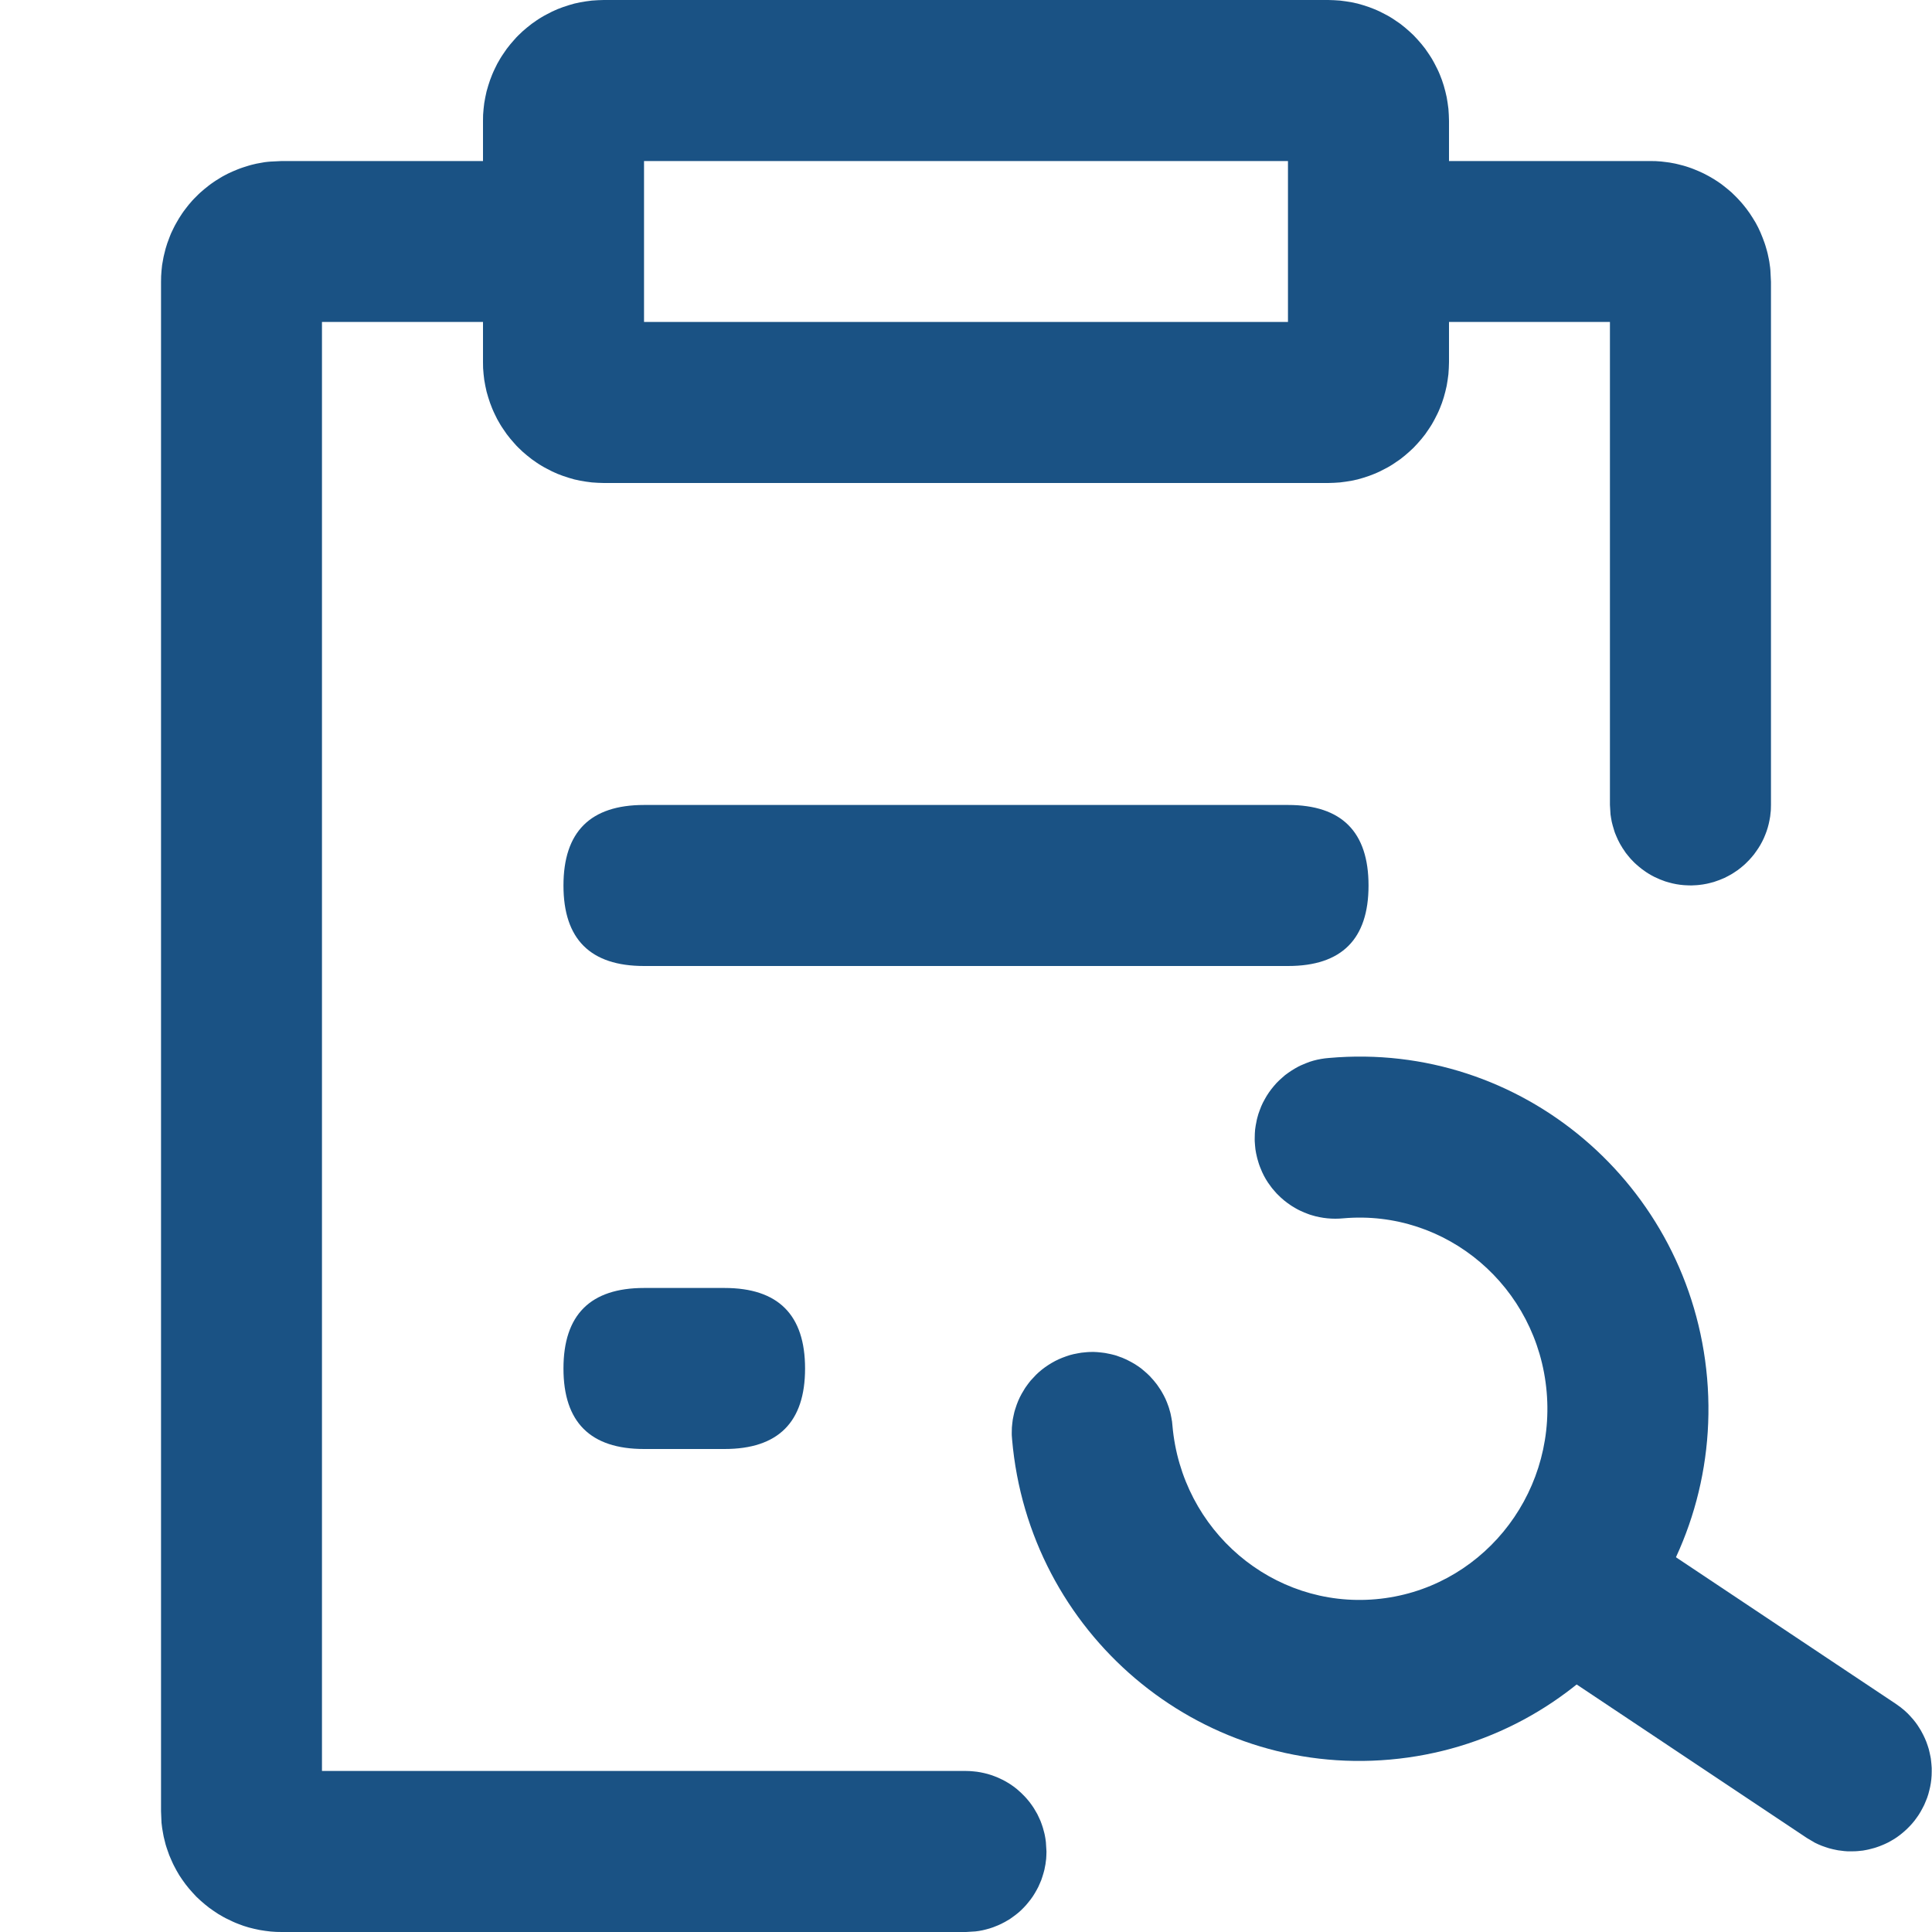 <svg xmlns="http://www.w3.org/2000/svg" xmlns:xlink="http://www.w3.org/1999/xlink" width="20" height="20" viewBox="0 0 20 20" fill="none">
<path d="M13.758 10.952C15.748 10.775 17.498 12.262 17.672 14.267C17.845 16.269 16.378 18.039 14.39 18.215C12.4 18.392 10.65 16.904 10.477 14.9C10.476 14.886 10.475 14.873 10.474 14.859C10.474 14.846 10.473 14.832 10.474 14.818C10.474 14.805 10.474 14.791 10.475 14.777C10.476 14.764 10.477 14.75 10.479 14.737C10.48 14.723 10.482 14.71 10.484 14.696C10.486 14.683 10.489 14.669 10.492 14.656C10.495 14.643 10.498 14.629 10.501 14.616C10.505 14.603 10.508 14.59 10.513 14.577C10.517 14.564 10.521 14.551 10.526 14.538C10.531 14.525 10.536 14.513 10.541 14.5C10.546 14.488 10.552 14.475 10.558 14.463C10.564 14.451 10.57 14.439 10.577 14.427C10.584 14.415 10.591 14.403 10.598 14.392C10.605 14.38 10.612 14.368 10.62 14.357C10.628 14.346 10.636 14.335 10.644 14.324C10.652 14.313 10.661 14.303 10.669 14.292C10.678 14.282 10.687 14.272 10.697 14.262C10.706 14.252 10.715 14.242 10.725 14.232C10.735 14.223 10.745 14.214 10.755 14.204C10.765 14.195 10.776 14.187 10.786 14.178C10.797 14.17 10.808 14.161 10.819 14.153C10.83 14.146 10.841 14.138 10.853 14.13C10.864 14.123 10.876 14.116 10.887 14.109C10.899 14.102 10.911 14.095 10.923 14.089C10.935 14.083 10.948 14.077 10.96 14.071C10.972 14.066 10.985 14.06 10.998 14.055C11.01 14.05 11.023 14.045 11.036 14.041C11.049 14.036 11.062 14.032 11.075 14.028C11.088 14.025 11.101 14.021 11.114 14.018C11.128 14.015 11.141 14.012 11.155 14.01C11.168 14.007 11.181 14.005 11.195 14.003C11.208 14.001 11.222 14 11.236 13.999C11.249 13.997 11.263 13.997 11.276 13.996C11.29 13.996 11.303 13.995 11.317 13.995C11.331 13.996 11.344 13.996 11.358 13.997C11.372 13.998 11.385 13.999 11.399 14.001C11.412 14.002 11.426 14.004 11.439 14.006C11.453 14.008 11.466 14.011 11.479 14.014C11.493 14.016 11.506 14.02 11.519 14.023C11.533 14.026 11.546 14.03 11.559 14.034C11.572 14.038 11.584 14.043 11.597 14.048C11.61 14.052 11.623 14.057 11.635 14.063C11.648 14.068 11.66 14.074 11.672 14.08C11.685 14.086 11.697 14.092 11.709 14.099C11.721 14.105 11.732 14.112 11.744 14.119C11.756 14.126 11.767 14.134 11.778 14.141C11.79 14.149 11.801 14.157 11.812 14.165C11.822 14.174 11.833 14.182 11.843 14.191C11.854 14.2 11.864 14.209 11.874 14.218C11.884 14.227 11.894 14.237 11.903 14.246C11.913 14.256 11.922 14.266 11.931 14.277C11.94 14.287 11.949 14.297 11.957 14.308C11.966 14.318 11.974 14.329 11.982 14.34C11.99 14.351 11.998 14.363 12.005 14.374C12.013 14.385 12.02 14.397 12.027 14.409C12.034 14.421 12.04 14.432 12.047 14.445C12.053 14.457 12.059 14.469 12.065 14.481C12.07 14.494 12.076 14.506 12.081 14.519C12.086 14.531 12.091 14.544 12.095 14.557C12.1 14.57 12.104 14.583 12.107 14.596C12.111 14.609 12.115 14.622 12.118 14.636C12.121 14.649 12.124 14.662 12.126 14.676C12.129 14.689 12.131 14.703 12.133 14.716C12.135 14.73 12.136 14.743 12.137 14.757C12.232 15.848 13.176 16.649 14.242 16.555C15.311 16.461 16.105 15.502 16.011 14.41C15.917 13.319 14.973 12.518 13.906 12.612C13.892 12.613 13.878 12.614 13.865 12.615C13.851 12.616 13.837 12.616 13.823 12.616C13.81 12.616 13.796 12.616 13.782 12.615C13.769 12.614 13.755 12.613 13.741 12.612C13.727 12.611 13.714 12.609 13.7 12.607C13.687 12.605 13.673 12.603 13.66 12.6C13.646 12.597 13.633 12.594 13.619 12.591C13.606 12.588 13.593 12.584 13.58 12.58C13.566 12.576 13.553 12.572 13.541 12.567C13.528 12.562 13.515 12.557 13.502 12.552C13.489 12.547 13.477 12.541 13.464 12.535C13.452 12.53 13.44 12.523 13.428 12.517C13.416 12.51 13.404 12.504 13.392 12.496C13.38 12.489 13.368 12.482 13.357 12.474C13.346 12.467 13.335 12.459 13.323 12.45C13.312 12.442 13.302 12.434 13.291 12.425C13.28 12.416 13.27 12.407 13.26 12.398C13.25 12.389 13.24 12.379 13.23 12.369C13.22 12.36 13.211 12.35 13.202 12.339C13.193 12.329 13.184 12.319 13.175 12.308C13.166 12.297 13.158 12.287 13.15 12.275C13.142 12.264 13.134 12.253 13.126 12.242C13.119 12.23 13.111 12.219 13.104 12.207C13.098 12.195 13.091 12.183 13.084 12.171C13.078 12.159 13.072 12.146 13.066 12.134C13.06 12.121 13.055 12.109 13.05 12.096C13.044 12.083 13.04 12.07 13.035 12.057C13.031 12.044 13.026 12.031 13.023 12.018C13.019 12.005 13.015 11.992 13.012 11.978C13.009 11.965 13.006 11.951 13.003 11.938C13.001 11.925 12.998 11.911 12.996 11.897C12.995 11.884 12.993 11.87 12.992 11.856C12.991 11.843 12.99 11.829 12.989 11.815C12.989 11.802 12.988 11.788 12.989 11.774C12.989 11.76 12.989 11.746 12.99 11.733C12.991 11.719 12.992 11.705 12.993 11.692C12.995 11.678 12.997 11.664 12.999 11.651C13.001 11.637 13.004 11.624 13.007 11.61C13.009 11.597 13.012 11.584 13.016 11.57C13.02 11.557 13.023 11.544 13.027 11.531C13.032 11.518 13.036 11.505 13.041 11.492C13.046 11.479 13.051 11.466 13.056 11.453C13.062 11.441 13.068 11.428 13.073 11.416C13.08 11.404 13.086 11.391 13.093 11.379C13.099 11.367 13.106 11.355 13.113 11.344C13.121 11.332 13.128 11.321 13.136 11.309C13.144 11.298 13.152 11.287 13.16 11.276C13.169 11.265 13.177 11.254 13.186 11.244C13.195 11.233 13.204 11.223 13.213 11.213C13.223 11.203 13.232 11.193 13.242 11.184C13.252 11.174 13.262 11.165 13.273 11.156C13.283 11.147 13.294 11.138 13.304 11.129C13.315 11.121 13.326 11.113 13.337 11.105C13.348 11.097 13.36 11.089 13.371 11.082C13.383 11.074 13.395 11.067 13.407 11.06C13.419 11.053 13.431 11.047 13.443 11.04C13.455 11.034 13.467 11.028 13.48 11.023C13.493 11.017 13.505 11.012 13.518 11.007C13.531 11.002 13.544 10.997 13.557 10.992C13.57 10.988 13.583 10.984 13.596 10.98C13.61 10.977 13.623 10.973 13.636 10.97C13.65 10.967 13.663 10.964 13.677 10.962C13.69 10.96 13.704 10.958 13.717 10.956C13.731 10.954 13.745 10.953 13.758 10.952Z"   fill="#1A5284" >
</path>
<path d="M15.973 16.204C15.98 16.194 15.988 16.183 15.995 16.173C16.003 16.163 16.01 16.153 16.018 16.143C16.026 16.133 16.034 16.124 16.043 16.114C16.051 16.105 16.06 16.096 16.068 16.087C16.077 16.077 16.086 16.069 16.095 16.06C16.105 16.051 16.114 16.043 16.123 16.035C16.133 16.026 16.143 16.018 16.153 16.011C16.163 16.003 16.173 15.995 16.183 15.988C16.193 15.981 16.204 15.973 16.214 15.967C16.225 15.96 16.236 15.953 16.247 15.947C16.258 15.941 16.269 15.934 16.28 15.928C16.291 15.923 16.302 15.917 16.314 15.912C16.325 15.906 16.337 15.901 16.348 15.896C16.36 15.892 16.372 15.887 16.384 15.883C16.395 15.879 16.407 15.874 16.42 15.871C16.432 15.867 16.444 15.864 16.456 15.86C16.468 15.857 16.48 15.854 16.493 15.852C16.505 15.849 16.517 15.847 16.53 15.845C16.542 15.842 16.555 15.841 16.567 15.839C16.58 15.838 16.593 15.836 16.605 15.835C16.618 15.835 16.63 15.834 16.643 15.834C16.656 15.833 16.668 15.833 16.681 15.833C16.693 15.834 16.706 15.834 16.719 15.835C16.731 15.836 16.744 15.837 16.756 15.838C16.769 15.839 16.781 15.841 16.794 15.843C16.806 15.845 16.819 15.847 16.831 15.85C16.843 15.852 16.856 15.855 16.868 15.858C16.88 15.861 16.892 15.864 16.905 15.868C16.917 15.872 16.929 15.875 16.941 15.88C16.953 15.884 16.964 15.888 16.976 15.893C16.988 15.898 16.999 15.902 17.011 15.908C17.022 15.913 17.034 15.918 17.045 15.924L17.128 15.973L19.628 17.64C19.639 17.647 19.65 17.655 19.66 17.663C19.671 17.67 19.681 17.678 19.691 17.687C19.702 17.695 19.712 17.704 19.721 17.712C19.731 17.721 19.741 17.73 19.75 17.739C19.759 17.748 19.768 17.758 19.777 17.768C19.786 17.777 19.795 17.787 19.803 17.797C19.811 17.807 19.82 17.817 19.828 17.828C19.835 17.838 19.843 17.849 19.851 17.86C19.858 17.87 19.865 17.881 19.872 17.893C19.879 17.904 19.886 17.915 19.892 17.927C19.898 17.938 19.904 17.95 19.91 17.961C19.916 17.973 19.922 17.985 19.927 17.997C19.932 18.009 19.937 18.021 19.942 18.033C19.947 18.045 19.951 18.058 19.955 18.07C19.959 18.083 19.963 18.095 19.967 18.108C19.97 18.12 19.973 18.133 19.976 18.146C19.979 18.159 19.982 18.172 19.984 18.184C19.987 18.197 19.989 18.21 19.99 18.223C19.992 18.236 19.993 18.249 19.994 18.262C19.995 18.275 19.996 18.288 19.997 18.302C19.997 18.315 19.997 18.328 19.997 18.341C19.997 18.354 19.997 18.367 19.996 18.38C19.995 18.393 19.994 18.406 19.993 18.419C19.991 18.432 19.99 18.445 19.988 18.458C19.986 18.471 19.983 18.484 19.981 18.497C19.978 18.51 19.975 18.523 19.972 18.535C19.969 18.548 19.965 18.561 19.962 18.573C19.958 18.586 19.954 18.598 19.95 18.61C19.945 18.623 19.94 18.635 19.935 18.647C19.93 18.659 19.925 18.671 19.92 18.683C19.914 18.695 19.908 18.707 19.902 18.718C19.896 18.73 19.89 18.741 19.883 18.753C19.877 18.764 19.87 18.775 19.863 18.786C19.856 18.797 19.848 18.808 19.84 18.819C19.833 18.829 19.825 18.84 19.817 18.85C19.809 18.86 19.8 18.87 19.792 18.88C19.783 18.89 19.774 18.9 19.765 18.909C19.756 18.919 19.747 18.928 19.737 18.937C19.728 18.946 19.718 18.955 19.708 18.963C19.698 18.972 19.688 18.98 19.678 18.988C19.667 18.996 19.657 19.004 19.646 19.012C19.635 19.019 19.625 19.026 19.614 19.034C19.603 19.041 19.591 19.047 19.58 19.054C19.569 19.061 19.557 19.067 19.546 19.073C19.534 19.079 19.522 19.084 19.51 19.09C19.498 19.095 19.486 19.101 19.474 19.105C19.462 19.11 19.45 19.115 19.437 19.119C19.425 19.123 19.412 19.128 19.4 19.131C19.387 19.135 19.375 19.138 19.362 19.141C19.349 19.145 19.336 19.147 19.323 19.15C19.311 19.152 19.298 19.155 19.285 19.157C19.272 19.158 19.259 19.16 19.246 19.161C19.233 19.163 19.22 19.163 19.207 19.164C19.194 19.165 19.18 19.165 19.167 19.165C19.154 19.165 19.141 19.165 19.128 19.165C19.115 19.164 19.102 19.163 19.089 19.162C19.076 19.161 19.063 19.159 19.05 19.157C19.037 19.156 19.024 19.154 19.011 19.151C18.998 19.149 18.985 19.146 18.973 19.143C18.96 19.14 18.947 19.137 18.934 19.133C18.922 19.129 18.909 19.125 18.897 19.121C18.885 19.117 18.872 19.113 18.86 19.108C18.848 19.103 18.836 19.098 18.824 19.093C18.812 19.087 18.8 19.082 18.788 19.076L18.705 19.027L16.205 17.36C16.194 17.352 16.183 17.345 16.172 17.337C16.161 17.328 16.15 17.32 16.139 17.311C16.129 17.303 16.118 17.294 16.108 17.285C16.098 17.276 16.088 17.266 16.078 17.256C16.069 17.247 16.059 17.237 16.05 17.227C16.041 17.217 16.032 17.206 16.023 17.196C16.015 17.186 16.006 17.175 15.998 17.164C15.99 17.153 15.982 17.142 15.975 17.13C15.967 17.119 15.96 17.108 15.953 17.096C15.946 17.084 15.939 17.072 15.932 17.06C15.926 17.048 15.92 17.036 15.914 17.024C15.908 17.011 15.903 16.999 15.897 16.986C15.892 16.974 15.887 16.961 15.883 16.948C15.878 16.935 15.874 16.922 15.87 16.909C15.866 16.896 15.862 16.883 15.859 16.87C15.855 16.857 15.852 16.843 15.85 16.83C15.847 16.817 15.845 16.803 15.843 16.79C15.841 16.776 15.839 16.763 15.838 16.749C15.836 16.736 15.835 16.722 15.835 16.708C15.834 16.695 15.834 16.681 15.834 16.667C15.834 16.654 15.834 16.64 15.834 16.627C15.835 16.613 15.836 16.599 15.837 16.586C15.839 16.572 15.84 16.559 15.842 16.545C15.844 16.532 15.847 16.518 15.849 16.505C15.852 16.491 15.855 16.478 15.858 16.465C15.861 16.452 15.865 16.439 15.869 16.425C15.873 16.412 15.877 16.399 15.882 16.387C15.886 16.374 15.891 16.361 15.896 16.348C15.902 16.336 15.907 16.323 15.913 16.311C15.919 16.299 15.925 16.286 15.931 16.274C15.938 16.262 15.944 16.25 15.951 16.239C15.959 16.227 15.966 16.215 15.973 16.204Z"   fill="#1A5284" >
</path>
<path d="M15 3.75C15 3.77 14.999 3.791 14.998 3.811C14.997 3.832 14.996 3.852 14.994 3.873C14.992 3.893 14.989 3.913 14.986 3.933C14.983 3.954 14.98 3.974 14.976 3.994C14.972 4.014 14.967 4.034 14.962 4.054C14.957 4.074 14.952 4.093 14.946 4.113C14.94 4.132 14.934 4.152 14.927 4.171C14.92 4.19 14.912 4.209 14.905 4.228C14.897 4.247 14.889 4.266 14.88 4.284C14.871 4.303 14.862 4.321 14.852 4.339C14.843 4.357 14.832 4.375 14.822 4.393C14.812 4.41 14.8 4.427 14.789 4.444C14.778 4.461 14.766 4.478 14.754 4.495C14.742 4.511 14.729 4.527 14.716 4.543C14.703 4.559 14.69 4.574 14.676 4.589C14.662 4.605 14.648 4.619 14.634 4.634C14.619 4.648 14.604 4.662 14.589 4.676C14.574 4.69 14.559 4.703 14.543 4.716C14.527 4.729 14.511 4.742 14.495 4.754C14.478 4.766 14.461 4.778 14.444 4.789C14.427 4.801 14.41 4.812 14.393 4.822C14.375 4.833 14.357 4.843 14.339 4.852C14.321 4.862 14.303 4.871 14.284 4.88C14.266 4.889 14.247 4.897 14.228 4.905C14.209 4.913 14.19 4.92 14.171 4.927C14.152 4.934 14.132 4.94 14.113 4.946C14.093 4.952 14.073 4.958 14.054 4.963C14.034 4.968 14.014 4.972 13.994 4.976C13.974 4.98 13.954 4.983 13.933 4.986C13.913 4.989 13.893 4.992 13.872 4.994C13.852 4.996 13.832 4.997 13.811 4.998C13.791 4.999 13.77 5 13.75 5L6.25 5C6.229 5 6.209 4.999 6.189 4.998C6.168 4.997 6.148 4.996 6.127 4.994C6.107 4.992 6.087 4.989 6.066 4.986C6.046 4.983 6.026 4.98 6.006 4.976C5.986 4.972 5.966 4.968 5.946 4.963C5.926 4.958 5.907 4.952 5.887 4.946C5.867 4.94 5.848 4.934 5.829 4.927C5.809 4.92 5.79 4.913 5.771 4.905C5.753 4.897 5.734 4.889 5.715 4.88C5.697 4.871 5.679 4.862 5.661 4.852C5.643 4.843 5.625 4.833 5.607 4.822C5.59 4.812 5.572 4.801 5.555 4.789C5.538 4.778 5.522 4.766 5.505 4.754C5.489 4.742 5.473 4.729 5.457 4.716C5.441 4.703 5.426 4.69 5.41 4.676C5.395 4.662 5.38 4.648 5.366 4.634C5.351 4.619 5.337 4.605 5.324 4.589C5.31 4.574 5.297 4.559 5.284 4.543C5.271 4.527 5.258 4.511 5.246 4.495C5.234 4.478 5.222 4.461 5.211 4.444C5.199 4.427 5.188 4.41 5.178 4.393C5.167 4.375 5.157 4.357 5.147 4.339C5.138 4.321 5.129 4.303 5.12 4.284C5.111 4.266 5.103 4.247 5.095 4.228C5.087 4.209 5.08 4.19 5.073 4.171C5.066 4.152 5.06 4.132 5.054 4.113C5.048 4.093 5.042 4.074 5.037 4.054C5.032 4.034 5.028 4.014 5.024 3.994C5.02 3.974 5.016 3.954 5.013 3.933C5.01 3.913 5.008 3.893 5.006 3.873C5.004 3.852 5.002 3.832 5.001 3.811C5 3.791 5 3.77 5 3.75L5 3.333L3.333 3.333L3.333 18.333L10 18.333C10.012 18.333 10.025 18.334 10.038 18.334C10.05 18.335 10.063 18.336 10.075 18.337C10.088 18.338 10.101 18.339 10.113 18.341C10.126 18.343 10.138 18.345 10.15 18.347C10.163 18.349 10.175 18.352 10.188 18.355C10.2 18.358 10.212 18.361 10.224 18.364C10.236 18.367 10.248 18.371 10.26 18.375C10.272 18.379 10.284 18.383 10.296 18.388C10.308 18.392 10.319 18.397 10.331 18.402C10.343 18.407 10.354 18.412 10.365 18.418C10.377 18.423 10.388 18.429 10.399 18.435C10.41 18.441 10.421 18.448 10.432 18.454C10.443 18.461 10.453 18.468 10.464 18.474C10.474 18.482 10.485 18.489 10.495 18.496C10.505 18.504 10.515 18.512 10.525 18.519C10.534 18.527 10.544 18.535 10.553 18.544C10.563 18.552 10.572 18.561 10.581 18.57C10.59 18.578 10.599 18.587 10.608 18.597C10.616 18.606 10.625 18.615 10.633 18.625C10.641 18.634 10.649 18.644 10.657 18.654C10.665 18.664 10.672 18.674 10.68 18.685C10.687 18.695 10.694 18.705 10.701 18.716C10.707 18.727 10.714 18.737 10.72 18.748C10.727 18.759 10.733 18.77 10.739 18.781C10.745 18.793 10.75 18.804 10.755 18.815C10.761 18.827 10.766 18.838 10.771 18.85C10.775 18.862 10.78 18.873 10.784 18.885C10.788 18.897 10.792 18.909 10.796 18.921C10.8 18.933 10.803 18.945 10.806 18.958C10.81 18.97 10.812 18.982 10.815 18.994C10.818 19.007 10.82 19.019 10.822 19.032C10.824 19.044 10.826 19.057 10.827 19.069L10.833 19.167C10.833 19.179 10.833 19.192 10.832 19.204C10.832 19.217 10.831 19.23 10.83 19.242C10.829 19.255 10.827 19.267 10.825 19.28C10.824 19.292 10.822 19.305 10.819 19.317C10.817 19.33 10.815 19.342 10.812 19.354C10.809 19.367 10.806 19.379 10.802 19.391C10.799 19.403 10.795 19.415 10.791 19.427C10.787 19.439 10.783 19.451 10.779 19.463C10.774 19.475 10.77 19.486 10.764 19.498C10.759 19.509 10.754 19.521 10.749 19.532C10.743 19.544 10.737 19.555 10.731 19.566C10.725 19.577 10.719 19.588 10.712 19.599C10.706 19.609 10.699 19.62 10.692 19.631C10.685 19.641 10.678 19.651 10.67 19.662C10.663 19.672 10.655 19.682 10.647 19.691C10.639 19.701 10.631 19.711 10.623 19.72C10.614 19.73 10.606 19.739 10.597 19.748C10.588 19.757 10.579 19.766 10.57 19.775C10.561 19.783 10.551 19.792 10.542 19.8C10.532 19.808 10.522 19.816 10.512 19.824C10.502 19.831 10.492 19.839 10.482 19.846C10.472 19.854 10.461 19.861 10.451 19.868C10.44 19.874 10.429 19.881 10.418 19.887C10.407 19.894 10.396 19.9 10.385 19.905C10.374 19.911 10.363 19.917 10.351 19.922C10.34 19.927 10.328 19.933 10.316 19.937C10.305 19.942 10.293 19.947 10.281 19.951C10.269 19.955 10.257 19.959 10.245 19.963C10.233 19.967 10.221 19.97 10.209 19.973C10.197 19.976 10.184 19.979 10.172 19.982C10.16 19.984 10.147 19.987 10.135 19.989C10.122 19.991 10.11 19.993 10.097 19.994L10 20L2.917 20C2.897 20 2.878 20 2.859 19.999C2.84 19.998 2.821 19.997 2.801 19.995C2.782 19.993 2.763 19.991 2.744 19.988C2.725 19.985 2.706 19.982 2.687 19.979C2.669 19.975 2.65 19.971 2.631 19.967C2.612 19.962 2.594 19.958 2.575 19.953C2.557 19.947 2.538 19.942 2.52 19.936C2.502 19.93 2.484 19.923 2.466 19.916C2.448 19.909 2.43 19.902 2.413 19.894C2.395 19.886 2.378 19.878 2.361 19.869C2.343 19.861 2.326 19.852 2.31 19.843C2.293 19.833 2.276 19.824 2.26 19.814C2.244 19.804 2.228 19.793 2.212 19.782C2.196 19.771 2.18 19.76 2.165 19.749C2.15 19.737 2.134 19.725 2.12 19.713C2.105 19.701 2.09 19.688 2.076 19.675C2.062 19.662 2.048 19.649 2.034 19.636C2.021 19.622 2.008 19.608 1.995 19.594C1.982 19.58 1.969 19.565 1.957 19.551C1.944 19.536 1.932 19.521 1.921 19.506C1.909 19.49 1.898 19.475 1.887 19.459C1.876 19.443 1.866 19.427 1.855 19.411C1.845 19.395 1.836 19.378 1.826 19.361C1.817 19.344 1.808 19.328 1.799 19.31C1.791 19.293 1.782 19.276 1.775 19.258C1.767 19.241 1.759 19.223 1.752 19.205C1.745 19.187 1.739 19.169 1.733 19.151C1.726 19.133 1.721 19.114 1.715 19.096C1.71 19.078 1.705 19.059 1.701 19.04C1.696 19.022 1.692 19.003 1.689 18.984C1.685 18.965 1.682 18.946 1.679 18.927C1.676 18.908 1.674 18.889 1.672 18.87L1.667 18.75L1.667 2.917C1.667 2.897 1.667 2.878 1.668 2.859C1.669 2.84 1.67 2.821 1.672 2.802C1.674 2.783 1.676 2.763 1.678 2.744C1.681 2.725 1.684 2.706 1.688 2.688C1.691 2.669 1.695 2.65 1.7 2.631C1.704 2.613 1.709 2.594 1.714 2.575C1.719 2.557 1.725 2.539 1.731 2.52C1.737 2.502 1.744 2.484 1.751 2.466C1.757 2.448 1.765 2.431 1.772 2.413C1.78 2.395 1.788 2.378 1.797 2.361C1.805 2.344 1.814 2.327 1.824 2.31C1.833 2.293 1.843 2.276 1.853 2.26C1.863 2.244 1.873 2.228 1.884 2.212C1.895 2.196 1.906 2.18 1.918 2.165C1.929 2.15 1.941 2.135 1.953 2.12C1.966 2.105 1.978 2.091 1.991 2.076C2.004 2.062 2.017 2.048 2.031 2.035C2.044 2.021 2.058 2.008 2.072 1.995C2.087 1.982 2.101 1.969 2.116 1.957C2.131 1.945 2.146 1.933 2.161 1.921C2.176 1.909 2.192 1.898 2.208 1.887C2.223 1.876 2.239 1.866 2.256 1.856C2.272 1.845 2.289 1.836 2.305 1.826C2.322 1.817 2.339 1.808 2.356 1.799C2.373 1.791 2.391 1.783 2.408 1.775C2.426 1.767 2.444 1.76 2.461 1.753C2.479 1.746 2.497 1.739 2.516 1.733C2.534 1.727 2.552 1.721 2.57 1.716C2.589 1.71 2.608 1.705 2.626 1.701C2.645 1.696 2.664 1.692 2.683 1.689C2.701 1.685 2.72 1.682 2.739 1.679C2.758 1.677 2.777 1.674 2.796 1.673L2.917 1.667L5 1.667L5 1.25C5 1.23 5 1.209 5.001 1.189C5.002 1.168 5.004 1.148 5.006 1.127C5.008 1.107 5.01 1.087 5.013 1.067C5.016 1.046 5.02 1.026 5.024 1.006C5.028 0.986 5.032 0.966 5.037 0.946C5.042 0.926 5.048 0.907 5.054 0.887C5.06 0.868 5.066 0.848 5.073 0.829C5.08 0.81 5.087 0.791 5.095 0.772C5.103 0.753 5.111 0.734 5.12 0.716C5.129 0.697 5.138 0.679 5.147 0.661C5.157 0.643 5.167 0.625 5.178 0.607C5.188 0.59 5.199 0.573 5.211 0.556C5.222 0.539 5.234 0.522 5.246 0.505C5.258 0.489 5.271 0.473 5.284 0.457C5.297 0.441 5.31 0.426 5.324 0.411C5.337 0.395 5.351 0.381 5.366 0.366C5.38 0.352 5.395 0.338 5.41 0.324C5.426 0.31 5.441 0.297 5.457 0.284C5.473 0.271 5.489 0.258 5.505 0.246C5.522 0.234 5.538 0.222 5.555 0.211C5.572 0.199 5.59 0.188 5.607 0.178C5.625 0.167 5.643 0.157 5.661 0.148C5.679 0.138 5.697 0.129 5.715 0.12C5.734 0.111 5.753 0.103 5.771 0.095C5.79 0.087 5.809 0.08 5.829 0.073C5.848 0.066 5.867 0.06 5.887 0.054C5.907 0.048 5.926 0.042 5.946 0.037C5.966 0.032 5.986 0.028 6.006 0.024C6.026 0.02 6.046 0.017 6.066 0.014C6.087 0.011 6.107 0.008 6.127 0.006C6.148 0.004 6.168 0.003 6.189 0.002C6.209 0.001 6.229 0 6.25 0L13.75 0C13.77 0 13.791 0.001 13.811 0.002C13.832 0.003 13.852 0.004 13.872 0.006C13.893 0.008 13.913 0.011 13.933 0.014C13.954 0.017 13.974 0.02 13.994 0.024C14.014 0.028 14.034 0.032 14.054 0.037C14.073 0.042 14.093 0.048 14.113 0.054C14.132 0.06 14.152 0.066 14.171 0.073C14.19 0.08 14.209 0.087 14.228 0.095C14.247 0.103 14.266 0.111 14.284 0.12C14.303 0.129 14.321 0.138 14.339 0.148C14.357 0.157 14.375 0.167 14.393 0.178C14.41 0.188 14.427 0.199 14.444 0.211C14.461 0.222 14.478 0.234 14.495 0.246C14.511 0.258 14.527 0.271 14.543 0.284C14.559 0.297 14.574 0.31 14.589 0.324C14.604 0.338 14.619 0.352 14.634 0.366C14.648 0.381 14.662 0.395 14.676 0.411C14.69 0.426 14.703 0.441 14.716 0.457C14.729 0.473 14.742 0.489 14.754 0.505C14.766 0.522 14.778 0.539 14.789 0.556C14.8 0.573 14.812 0.59 14.822 0.607C14.832 0.625 14.843 0.643 14.852 0.661C14.862 0.679 14.871 0.697 14.88 0.716C14.889 0.734 14.897 0.753 14.905 0.772C14.912 0.791 14.92 0.81 14.927 0.829C14.934 0.848 14.94 0.868 14.946 0.887C14.952 0.907 14.957 0.926 14.962 0.946C14.967 0.966 14.972 0.986 14.976 1.006C14.98 1.026 14.983 1.046 14.986 1.067C14.989 1.087 14.992 1.107 14.994 1.127C14.996 1.148 14.997 1.168 14.998 1.189C14.999 1.209 15 1.23 15 1.25L15 1.667L17.083 1.667C17.102 1.667 17.122 1.667 17.141 1.668C17.16 1.669 17.179 1.67 17.198 1.672C17.217 1.674 17.236 1.676 17.255 1.679C17.274 1.681 17.293 1.684 17.312 1.688C17.331 1.691 17.35 1.695 17.369 1.7C17.387 1.704 17.406 1.709 17.424 1.714C17.443 1.719 17.461 1.725 17.479 1.731C17.498 1.737 17.516 1.744 17.534 1.751C17.552 1.758 17.569 1.765 17.587 1.773C17.604 1.78 17.622 1.789 17.639 1.797C17.656 1.806 17.673 1.815 17.69 1.824C17.707 1.833 17.723 1.843 17.74 1.853C17.756 1.863 17.772 1.874 17.788 1.884C17.804 1.895 17.82 1.906 17.835 1.918C17.85 1.929 17.865 1.941 17.88 1.954C17.895 1.966 17.909 1.978 17.924 1.991C17.938 2.004 17.952 2.018 17.965 2.031C17.979 2.045 17.992 2.058 18.005 2.073C18.018 2.087 18.031 2.101 18.043 2.116C18.055 2.131 18.067 2.146 18.079 2.161C18.09 2.176 18.102 2.192 18.113 2.208C18.123 2.224 18.134 2.24 18.144 2.256C18.154 2.272 18.164 2.289 18.174 2.305C18.183 2.322 18.192 2.339 18.201 2.356C18.209 2.374 18.217 2.391 18.225 2.408C18.233 2.426 18.24 2.444 18.247 2.462C18.254 2.479 18.261 2.498 18.267 2.516C18.273 2.534 18.279 2.552 18.284 2.571C18.29 2.589 18.294 2.608 18.299 2.626C18.303 2.645 18.307 2.664 18.311 2.683C18.315 2.702 18.318 2.72 18.32 2.739C18.323 2.758 18.326 2.778 18.327 2.797L18.333 2.917L18.333 8.333C18.333 8.346 18.333 8.36 18.332 8.373C18.332 8.386 18.331 8.399 18.329 8.412C18.328 8.425 18.327 8.438 18.325 8.451C18.323 8.464 18.321 8.477 18.318 8.49C18.316 8.503 18.313 8.515 18.31 8.528C18.307 8.541 18.303 8.554 18.3 8.566C18.296 8.579 18.292 8.591 18.288 8.604C18.284 8.616 18.279 8.628 18.274 8.641C18.269 8.653 18.264 8.665 18.259 8.677C18.253 8.689 18.247 8.701 18.242 8.712C18.236 8.724 18.229 8.735 18.223 8.747C18.216 8.758 18.209 8.769 18.202 8.781C18.195 8.792 18.188 8.802 18.18 8.813C18.173 8.824 18.165 8.834 18.157 8.845C18.149 8.855 18.141 8.865 18.132 8.875C18.124 8.885 18.115 8.895 18.106 8.904C18.097 8.914 18.088 8.923 18.078 8.932C18.069 8.942 18.059 8.95 18.049 8.959C18.039 8.968 18.029 8.976 18.019 8.984C18.009 8.992 17.998 9 17.988 9.008C17.977 9.016 17.966 9.023 17.955 9.03C17.944 9.038 17.933 9.044 17.922 9.051C17.91 9.058 17.899 9.064 17.887 9.07C17.876 9.076 17.864 9.082 17.852 9.088C17.84 9.093 17.828 9.098 17.816 9.103C17.804 9.108 17.792 9.113 17.779 9.117C17.767 9.122 17.755 9.126 17.742 9.13C17.729 9.134 17.717 9.137 17.704 9.14C17.691 9.144 17.678 9.146 17.666 9.149C17.653 9.152 17.64 9.154 17.627 9.156C17.614 9.158 17.601 9.16 17.588 9.161C17.575 9.162 17.562 9.164 17.549 9.164C17.536 9.165 17.523 9.166 17.509 9.166C17.496 9.166 17.483 9.166 17.47 9.165C17.457 9.165 17.444 9.164 17.431 9.163C17.418 9.162 17.405 9.16 17.392 9.159C17.379 9.157 17.366 9.155 17.353 9.153C17.34 9.15 17.327 9.148 17.314 9.145C17.301 9.142 17.289 9.139 17.276 9.135C17.263 9.132 17.251 9.128 17.238 9.124C17.226 9.12 17.214 9.115 17.201 9.11C17.189 9.106 17.177 9.101 17.165 9.095C17.153 9.09 17.141 9.085 17.129 9.079C17.117 9.073 17.106 9.067 17.095 9.061C17.083 9.054 17.072 9.047 17.061 9.041C17.049 9.034 17.038 9.026 17.028 9.019C17.017 9.012 17.006 9.004 16.996 8.996C16.985 8.988 16.975 8.98 16.965 8.971C16.955 8.963 16.945 8.954 16.935 8.945C16.926 8.937 16.916 8.928 16.907 8.918C16.898 8.909 16.889 8.899 16.88 8.89C16.871 8.88 16.863 8.87 16.855 8.86C16.846 8.849 16.838 8.839 16.83 8.829C16.823 8.818 16.815 8.807 16.808 8.796C16.8 8.786 16.793 8.774 16.787 8.763C16.78 8.752 16.773 8.741 16.767 8.729C16.761 8.718 16.755 8.706 16.749 8.694C16.743 8.682 16.738 8.67 16.733 8.658C16.728 8.646 16.723 8.634 16.718 8.622C16.714 8.609 16.709 8.597 16.706 8.584C16.702 8.572 16.698 8.559 16.695 8.547C16.691 8.534 16.688 8.521 16.685 8.508C16.683 8.496 16.68 8.483 16.678 8.47C16.676 8.457 16.674 8.444 16.672 8.431L16.666 8.333L16.666 3.333L15 3.333L15 3.75ZM13.333 1.667L6.667 1.667L6.667 3.333L13.333 3.333L13.333 1.667Z"   fill="#1A5284" >
</path>
<path d="M6.667 13.333L7.5 13.333C8.056 13.333 8.334 13.611 8.334 14.167C8.334 14.722 8.056 15 7.5 15L6.667 15C6.111 15 5.833 14.722 5.833 14.167C5.833 13.611 6.111 13.333 6.667 13.333Z"   fill="#1A5284" >
</path>
<path d="M6.667 8.333L13.334 8.333C13.889 8.333 14.167 8.611 14.167 9.167C14.167 9.722 13.889 10 13.334 10L6.667 10C6.111 10 5.833 9.722 5.833 9.167C5.833 8.611 6.111 8.333 6.667 8.333Z"   fill="#1A5284" >
</path>
</svg>
